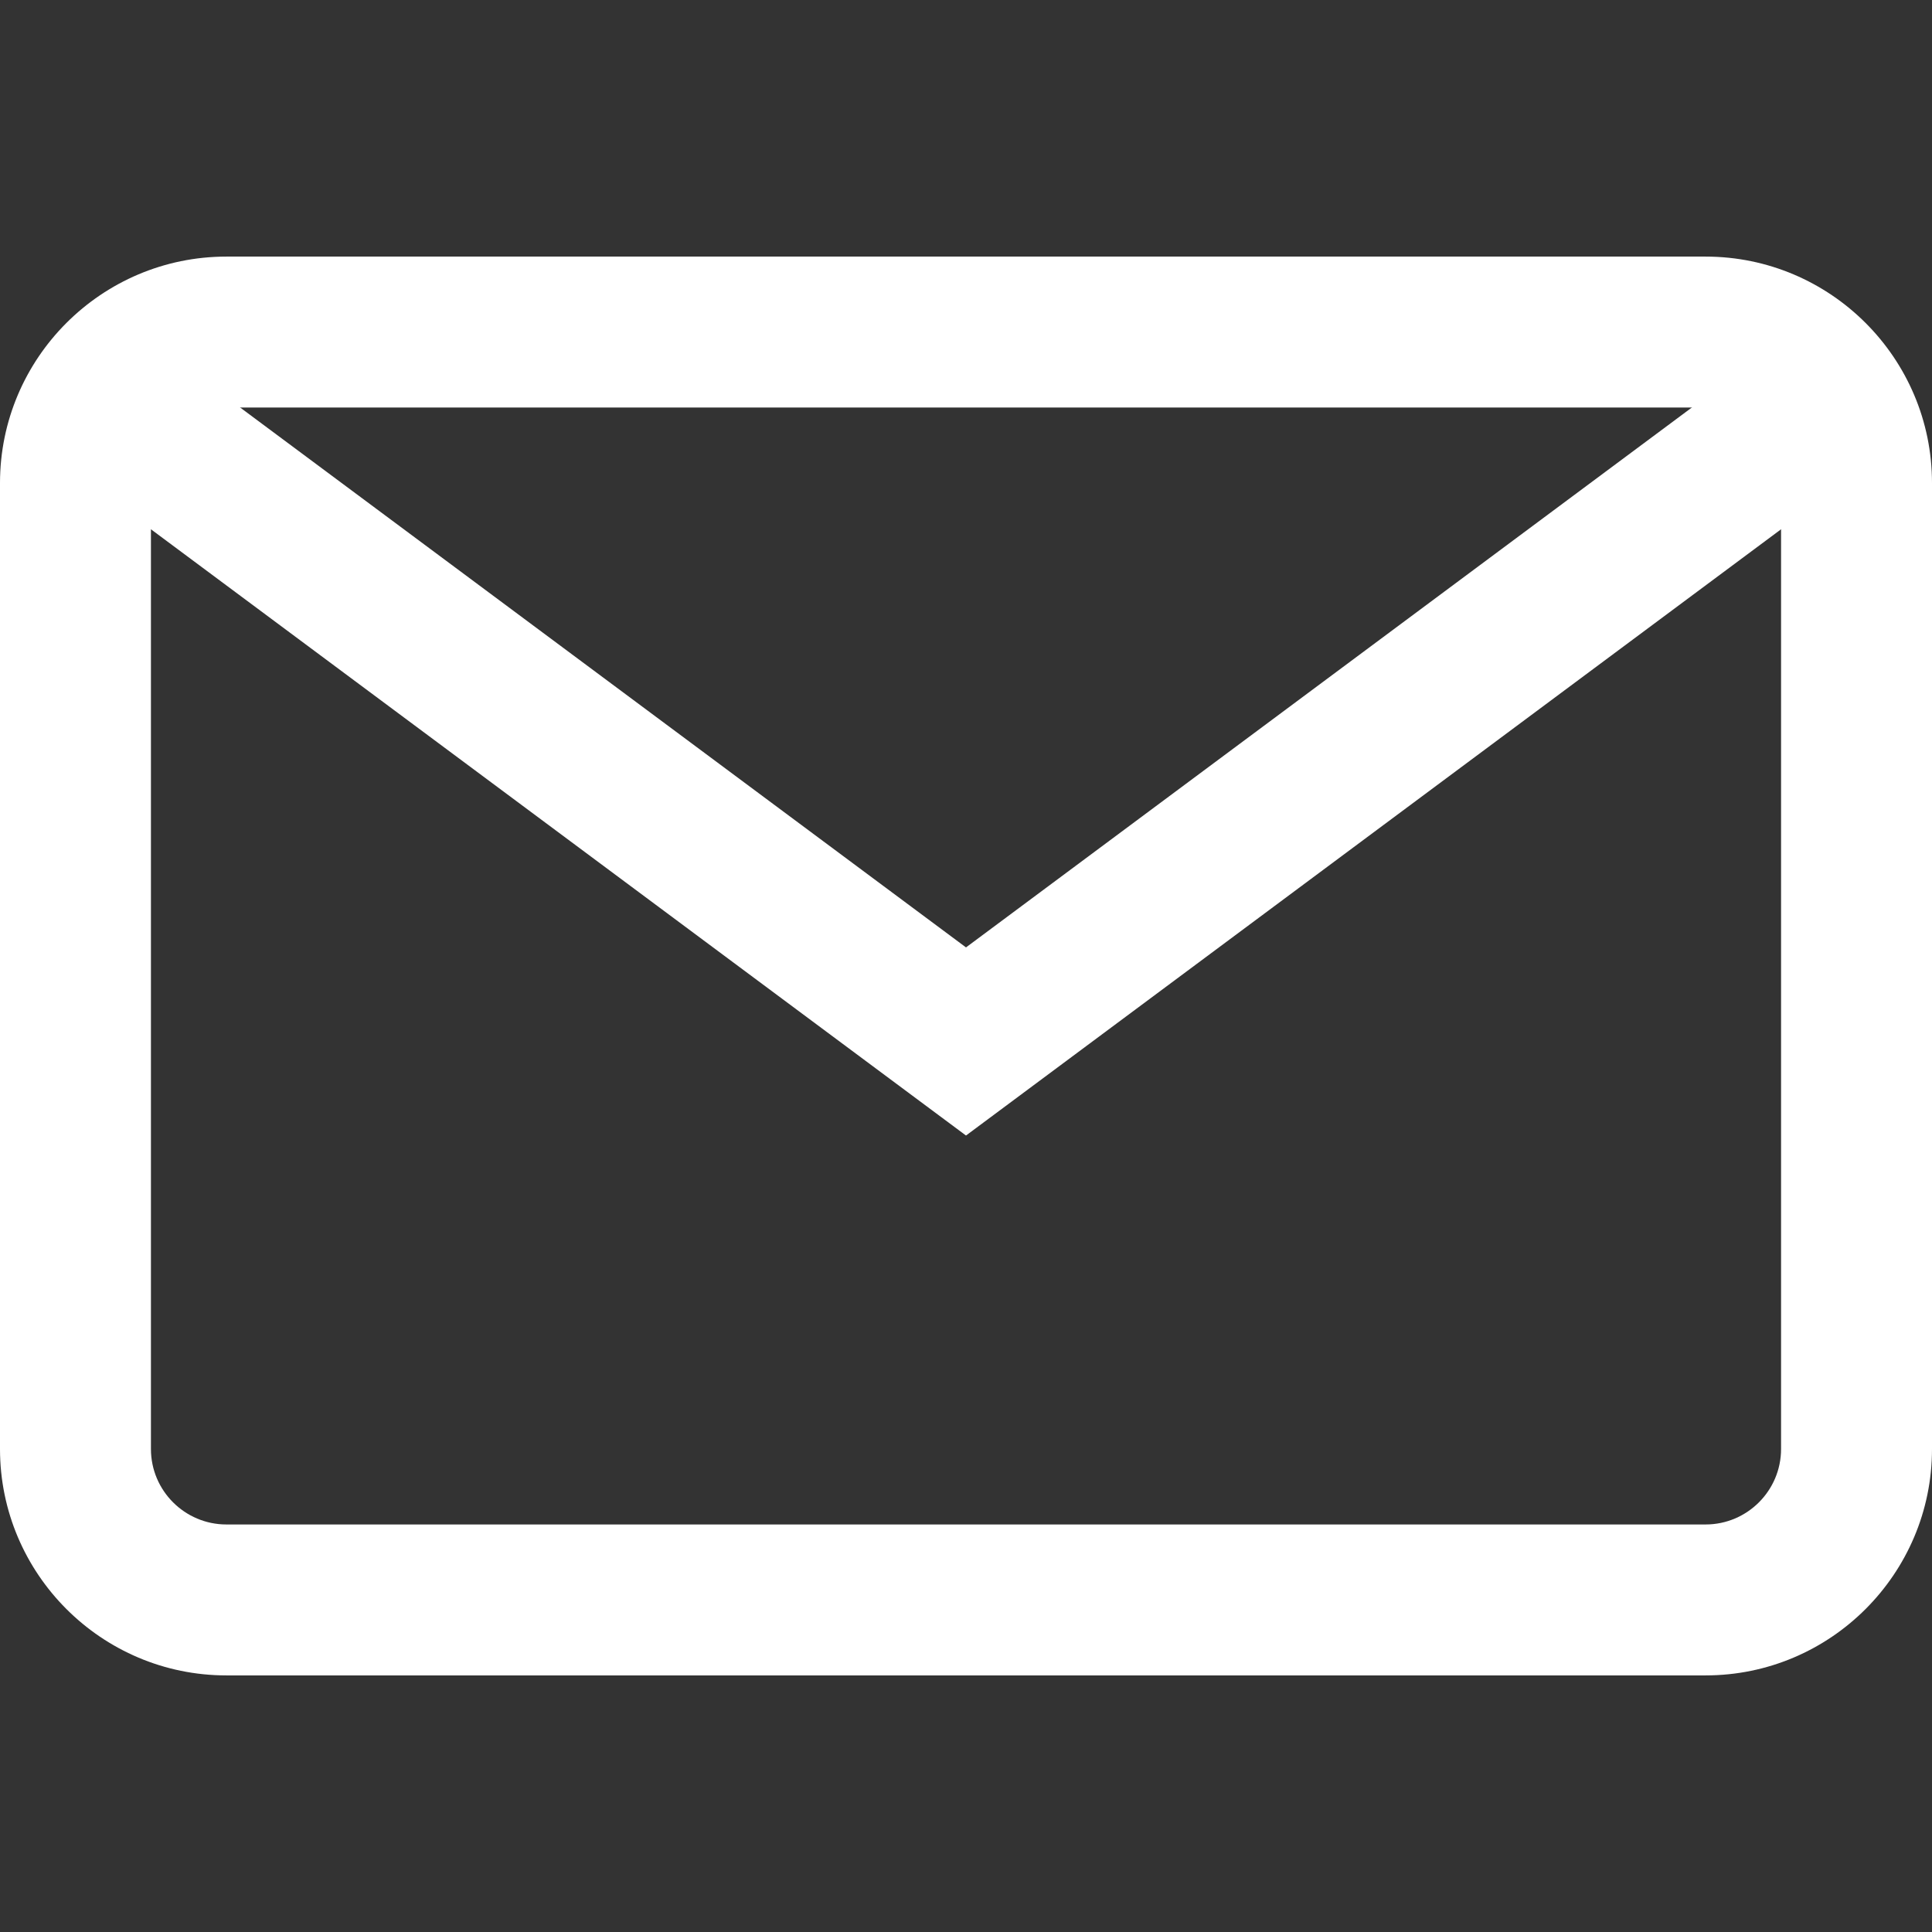 <svg xmlns="http://www.w3.org/2000/svg" version="1.1" xmlns:xlink="http://www.w3.org/1999/xlink" width="512" height="512" x="0" y="0" viewBox="0 0 512 512" style="enable-background:new 0 0 512 512" xml:space="preserve"><rect x="0" y="0" width="512" height="512" fill="#333333" stroke="none"/><g><path d="M452 68H60C26.916 68 0 94.916 0 128v256c0 33.084 26.916 60 60 60h392c33.084 0 60-26.916 60-60V128c0-33.084-26.916-60-60-60zm20 316c0 11.028-8.972 20-20 20H60c-11.028 0-20-8.972-20-20V128c0-11.028 8.972-20 20-20h392c11.028 0 20 8.972 20 20v256z" fill="#ffffff" opacity="1" data-original="#000000"></path><path d="M468.604 92.937 256 251.074 43.396 92.937l-23.874 32.095L256 300.926l236.478-175.894z" fill="#ffffff" opacity="1" data-original="#000000"></path></g></svg>
